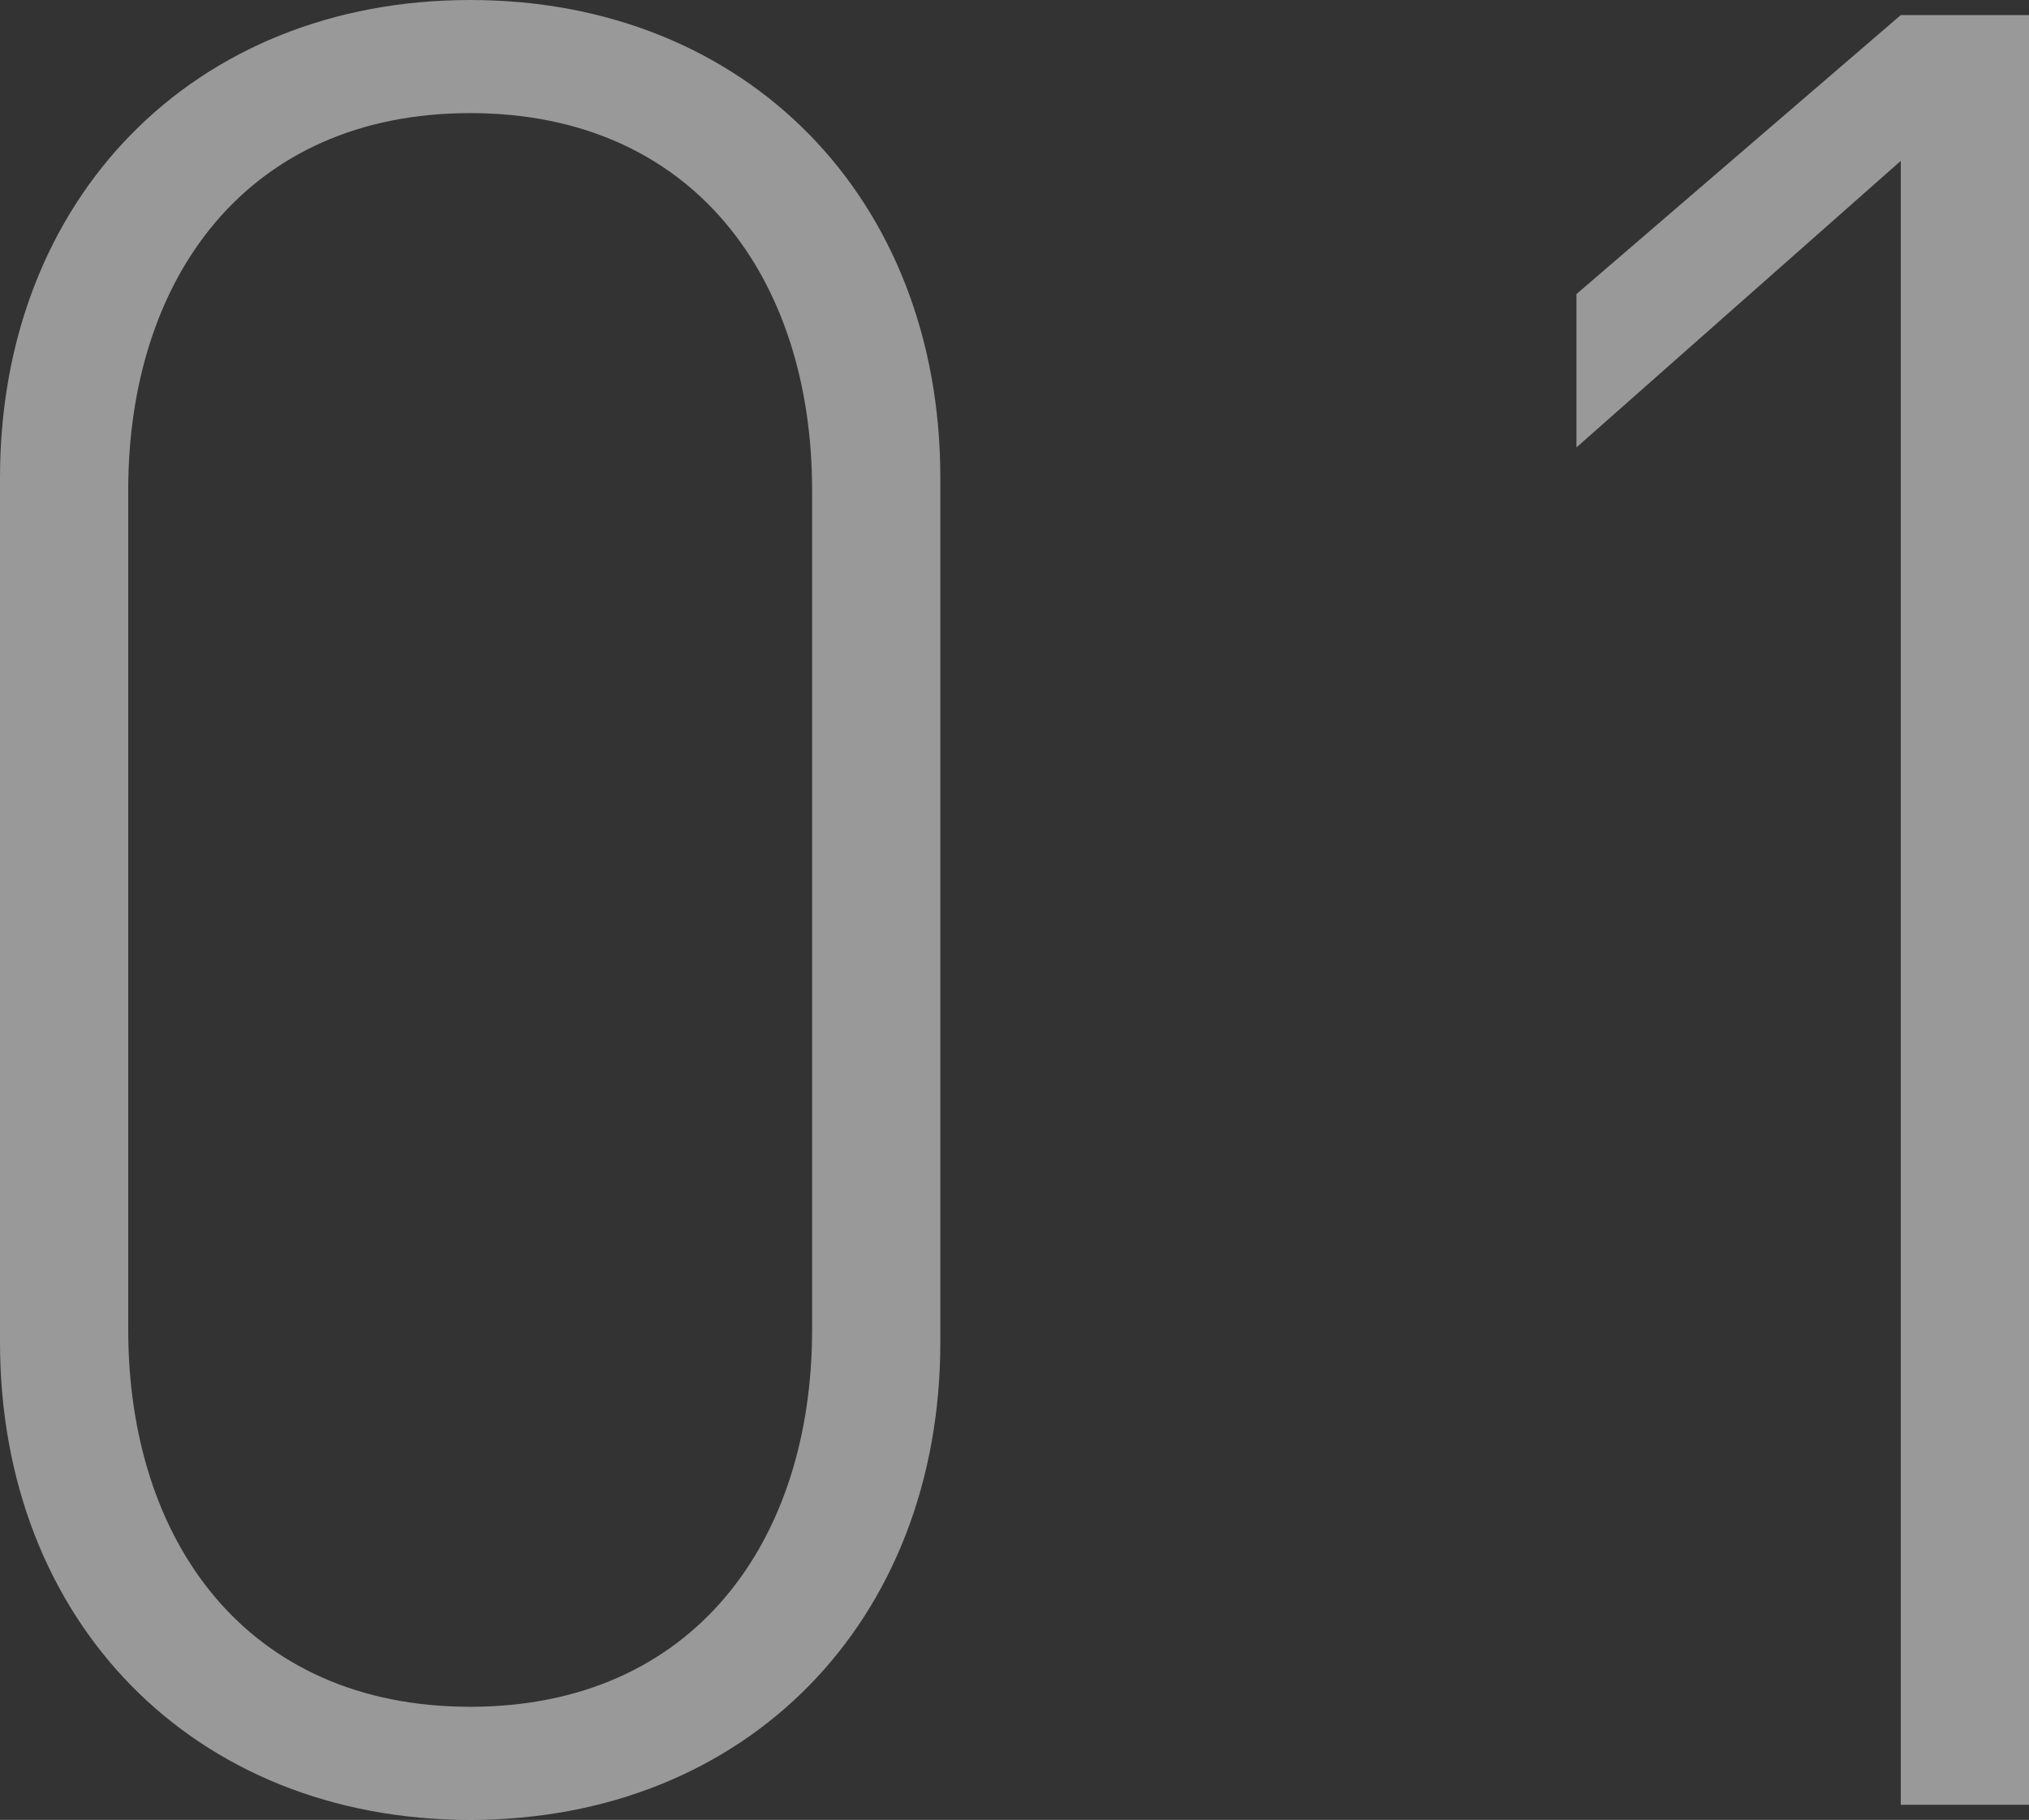 <svg xmlns="http://www.w3.org/2000/svg" width="72.63" height="65.16" viewBox="0 0 72.63 65.16">
  <rect x="0" y="0" width="72.63" height="65.16" fill="#333333" stroke="none"/>
  <path id="パス_240" data-name="パス 240" d="M-57.06-16.56V-47.52c0-9.99-6.93-17.1-16.83-17.1s-16.83,7.11-16.83,17.1v30.96c0,9.99,6.93,17.1,16.83,17.1S-57.06-6.57-57.06-16.56Zm-4.59-.45c0,7.56-4.23,13.5-12.24,13.5s-12.24-5.94-12.24-13.5V-47.07c0-7.56,4.23-13.5,12.24-13.5s12.24,5.94,12.24,13.5ZM-18.09,0V-64.08h-4.59l-11.61,9.99v5.49l11.61-10.26V0Z" transform="translate(90.72 64.62)" fill="#fff" opacity="0.5"/>
</svg>
